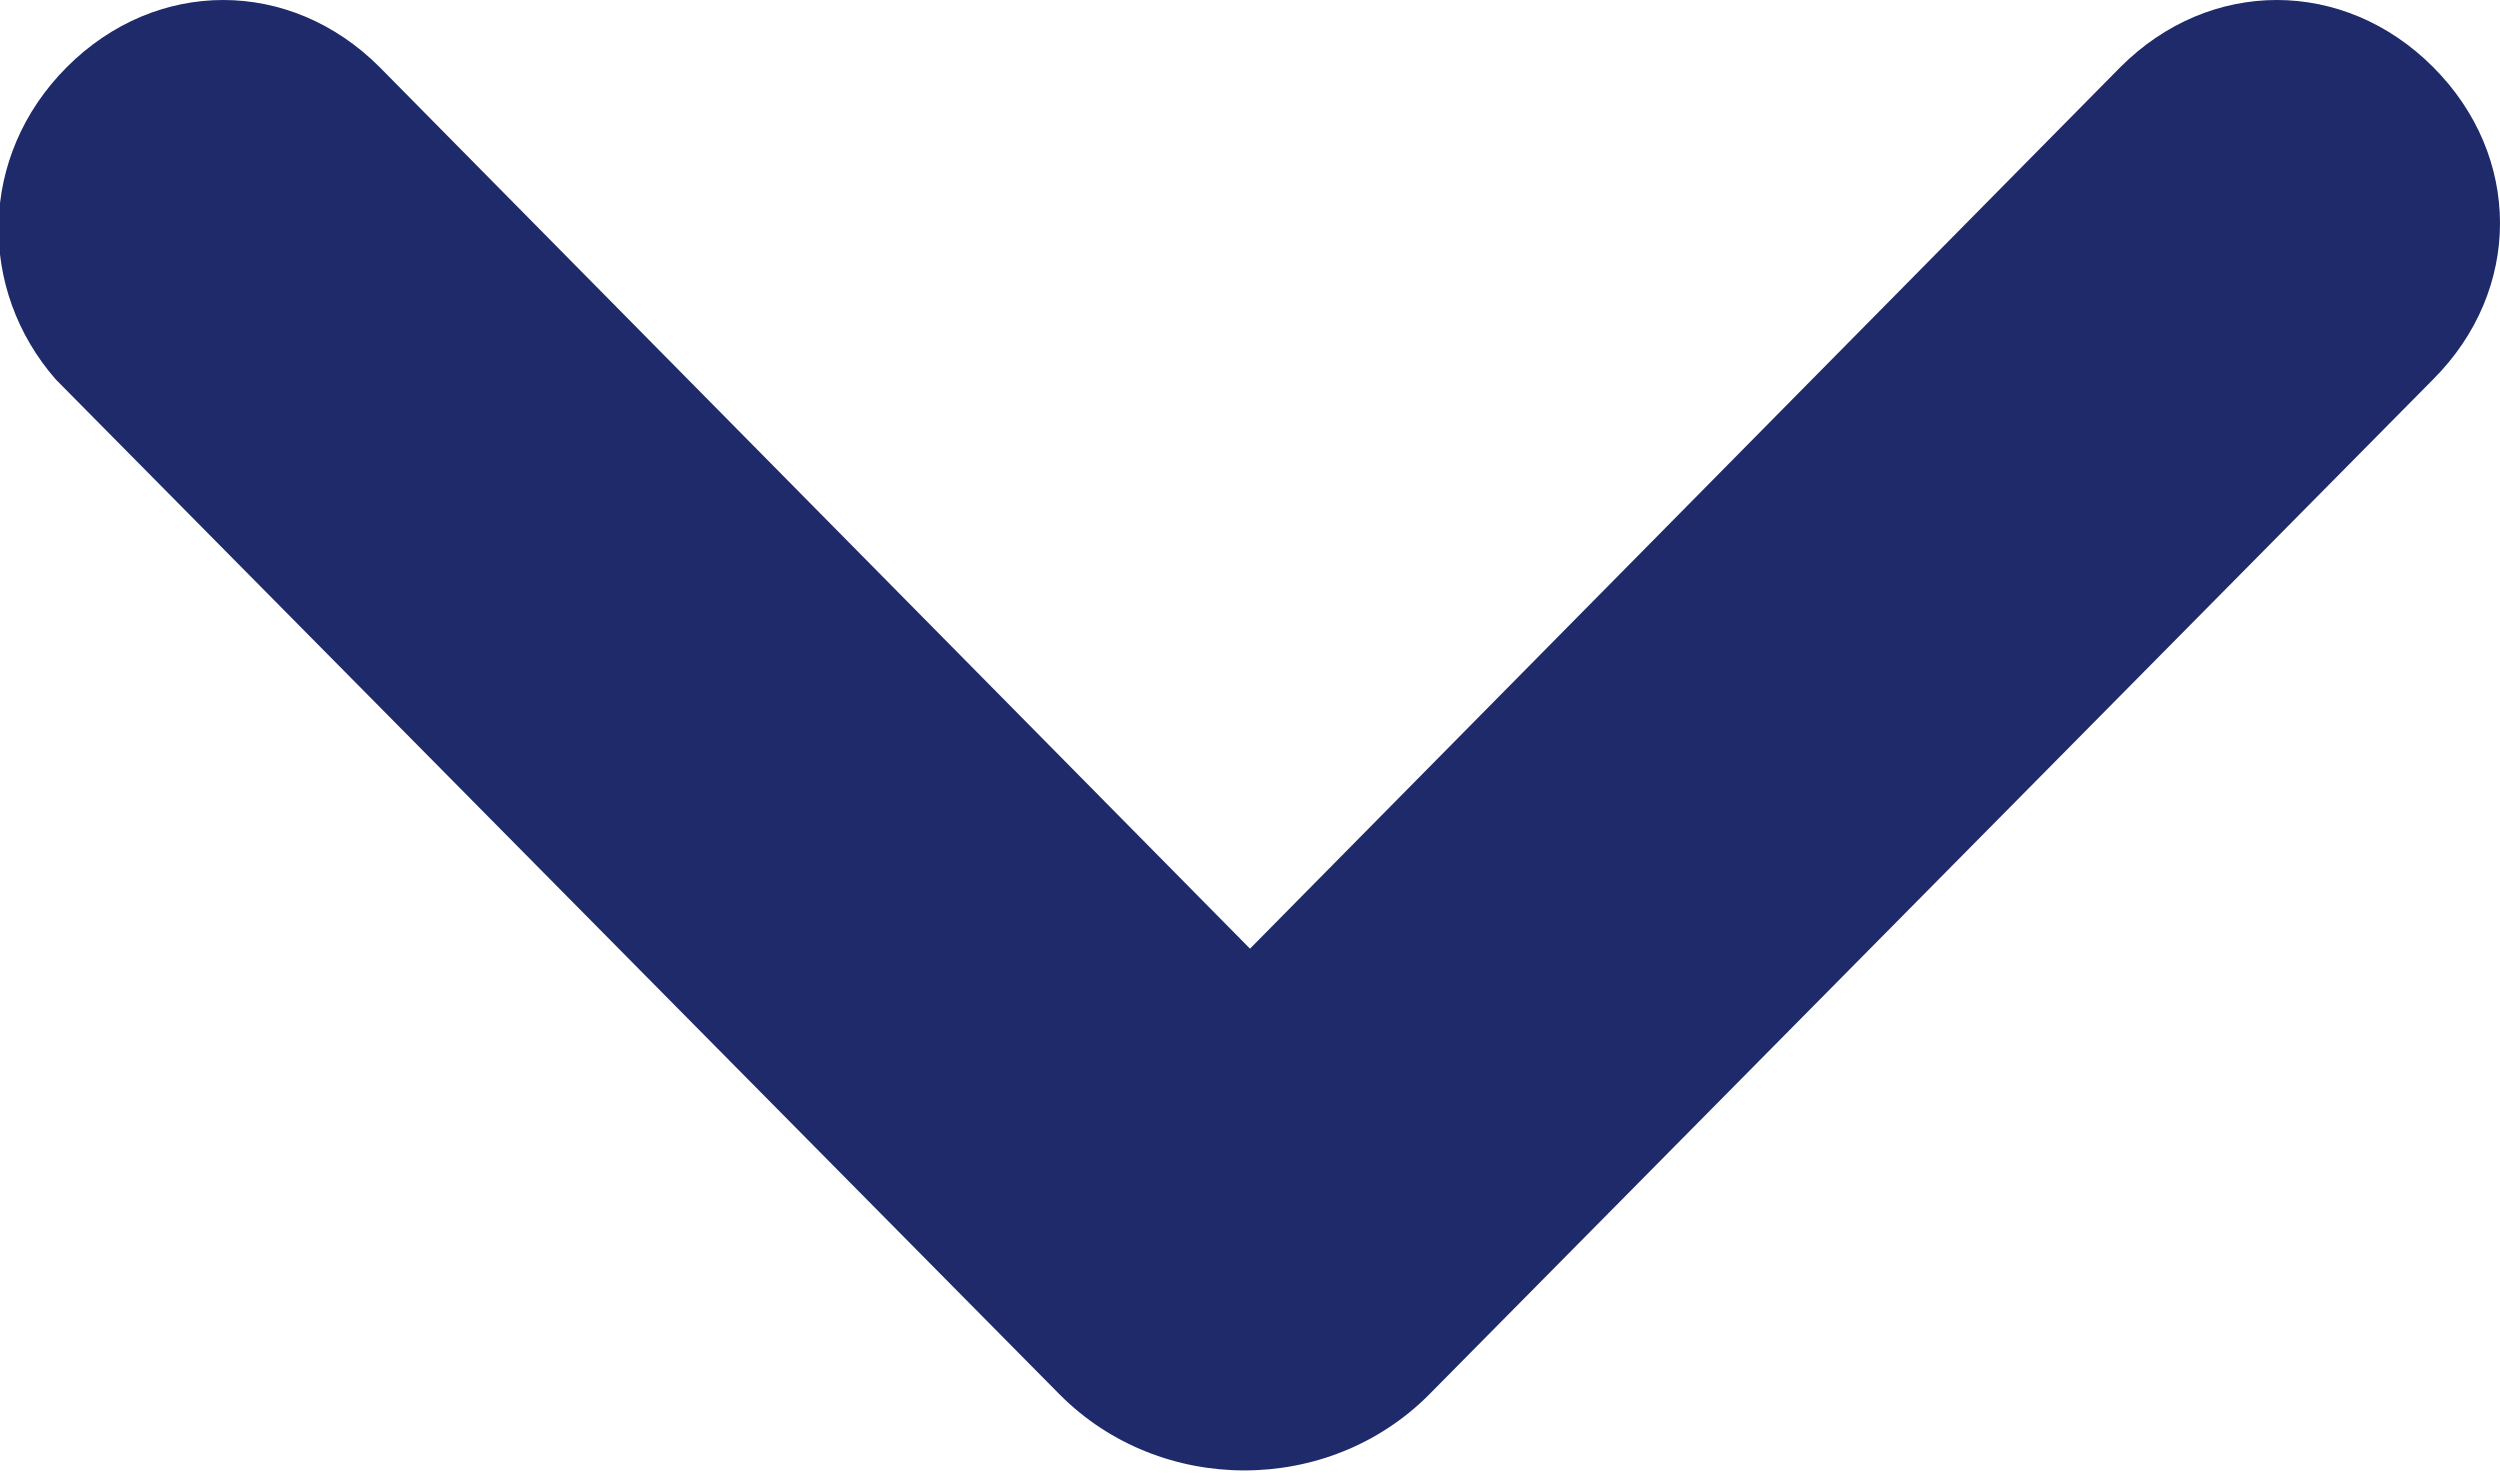 <?xml version="1.0" encoding="utf-8"?>
<!-- Generator: Adobe Illustrator 27.9.0, SVG Export Plug-In . SVG Version: 6.00 Build 0)  -->
<svg version="1.1" id="Calque_1" xmlns="http://www.w3.org/2000/svg" xmlns:xlink="http://www.w3.org/1999/xlink" x="0px" y="0px"
	 viewBox="0 0 22.4 13.2" style="enable-background:new 0 0 22.4 13.2;" xml:space="preserve">
<style type="text/css">
	.st0{fill:#1E2A6A;}
</style>
<path class="st0" d="M0.6,0.6L0.6,0.6c0.8-0.8,2-0.8,2.8,0l7.8,7.9L19,0.6c0.8-0.8,2-0.8,2.8,0l0,0c0.8,0.8,0.8,2,0,2.8l-9,9.1
	c-0.9,0.9-2.4,0.9-3.3,0l-9-9.1C-0.2,2.6-0.2,1.4,0.6,0.6z"/>
</svg>

